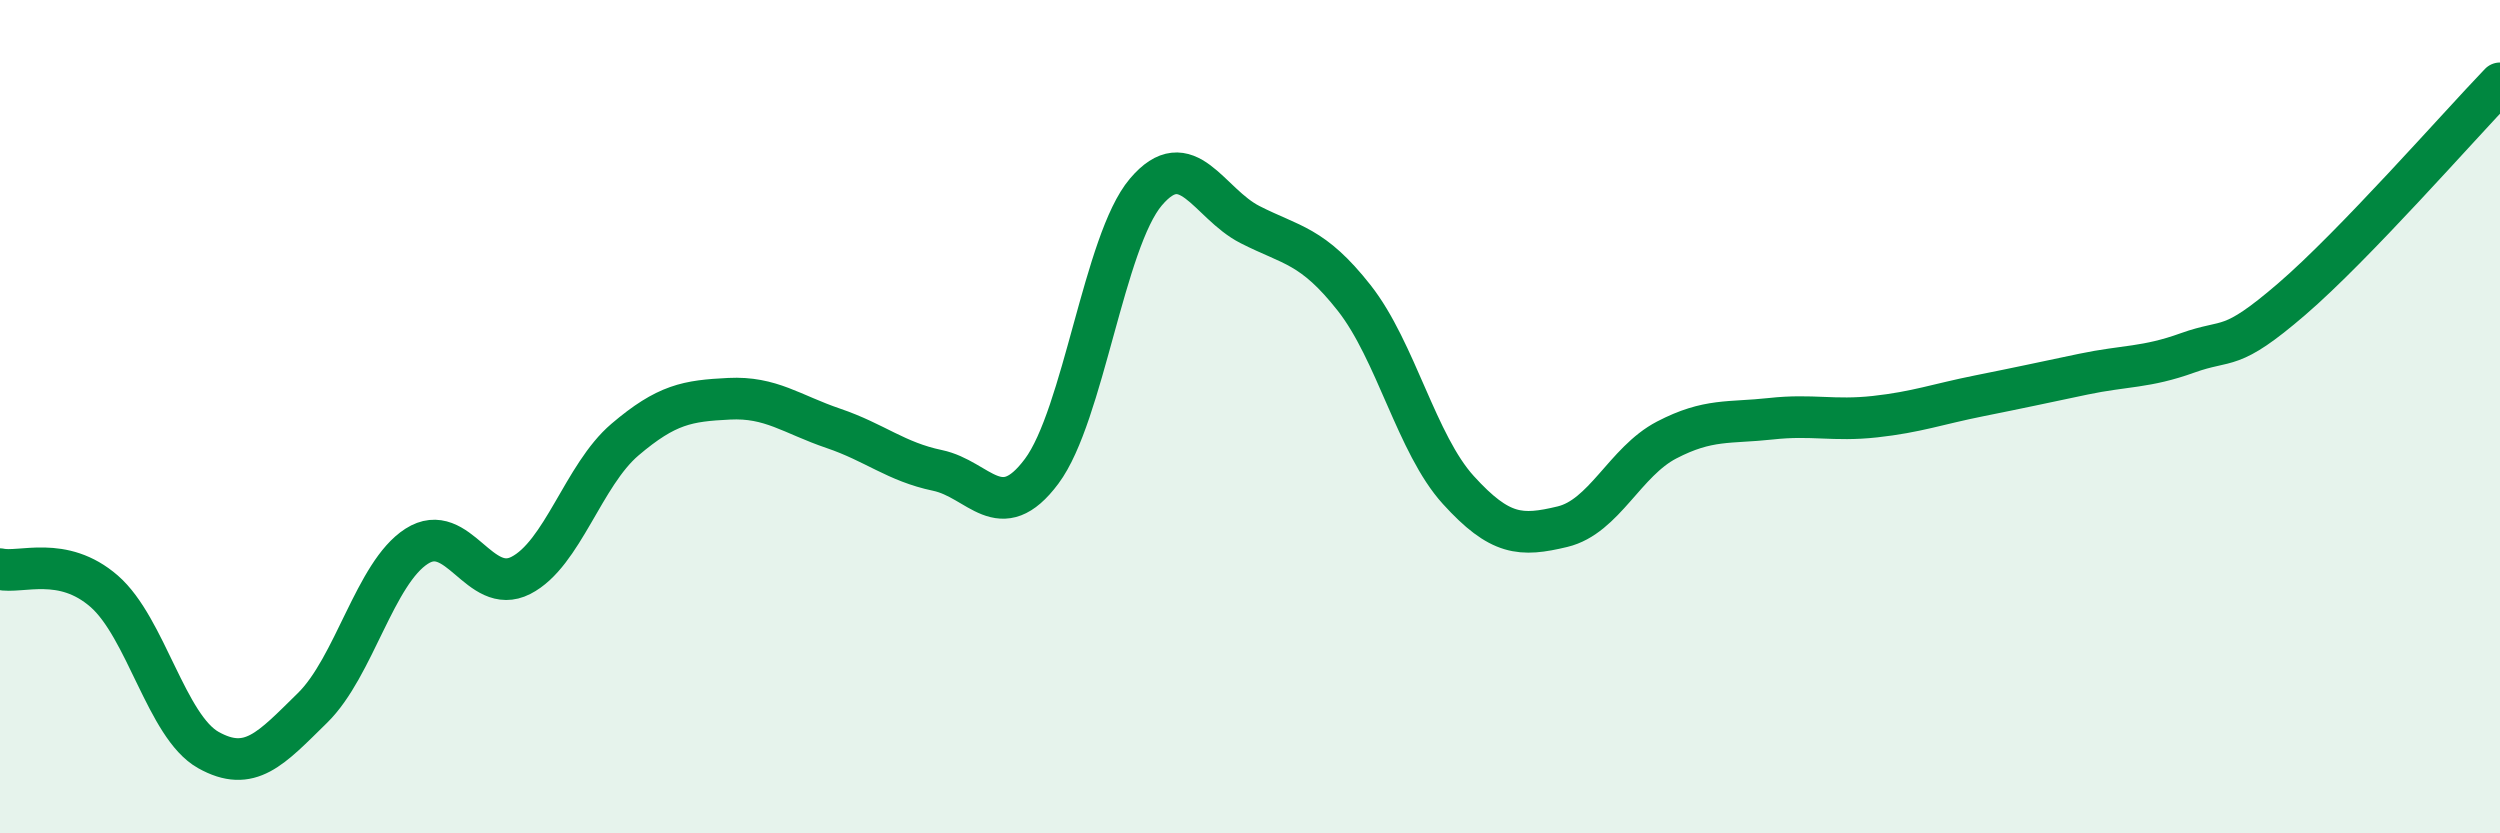
    <svg width="60" height="20" viewBox="0 0 60 20" xmlns="http://www.w3.org/2000/svg">
      <path
        d="M 0,13.66 C 0.5,13.77 1.5,13.32 2.5,14.19 C 3.5,15.06 4,17.44 5,18 C 6,18.56 6.5,17.97 7.5,16.99 C 8.5,16.01 9,13.75 10,13.11 C 11,12.47 11.5,14.32 12.5,13.81 C 13.5,13.3 14,11.4 15,10.55 C 16,9.7 16.5,9.62 17.5,9.57 C 18.5,9.52 19,9.94 20,10.28 C 21,10.62 21.5,11.08 22.5,11.29 C 23.5,11.5 24,12.65 25,11.31 C 26,9.97 26.5,5.79 27.5,4.61 C 28.5,3.43 29,4.88 30,5.39 C 31,5.9 31.5,5.88 32.5,7.15 C 33.5,8.42 34,10.66 35,11.76 C 36,12.86 36.5,12.88 37.5,12.64 C 38.5,12.4 39,11.08 40,10.56 C 41,10.04 41.5,10.16 42.5,10.05 C 43.5,9.94 44,10.11 45,10 C 46,9.89 46.5,9.7 47.5,9.5 C 48.5,9.3 49,9.19 50,8.98 C 51,8.77 51.5,8.83 52.5,8.47 C 53.5,8.11 53.5,8.47 55,7.18 C 56.5,5.89 59,3.04 60,2L60 20L0 20Z"
        fill="#008740"
        opacity="0.1"
        stroke-linecap="round"
        stroke-linejoin="round"
      />
      <path
        d="M 0,13.66 C 0.5,13.77 1.5,13.32 2.5,14.19 C 3.5,15.06 4,17.44 5,18 C 6,18.56 6.5,17.97 7.5,16.99 C 8.5,16.01 9,13.75 10,13.11 C 11,12.47 11.5,14.32 12.5,13.81 C 13.5,13.3 14,11.4 15,10.55 C 16,9.7 16.5,9.62 17.5,9.57 C 18.5,9.52 19,9.94 20,10.28 C 21,10.62 21.5,11.08 22.5,11.29 C 23.5,11.5 24,12.65 25,11.31 C 26,9.97 26.5,5.79 27.5,4.61 C 28.5,3.43 29,4.88 30,5.39 C 31,5.9 31.5,5.88 32.5,7.15 C 33.5,8.42 34,10.66 35,11.76 C 36,12.86 36.5,12.88 37.5,12.64 C 38.5,12.4 39,11.08 40,10.56 C 41,10.04 41.5,10.16 42.5,10.05 C 43.5,9.94 44,10.11 45,10 C 46,9.89 46.5,9.7 47.5,9.5 C 48.5,9.3 49,9.19 50,8.98 C 51,8.77 51.5,8.83 52.5,8.47 C 53.5,8.11 53.5,8.47 55,7.18 C 56.5,5.89 59,3.04 60,2"
        stroke="#008740"
        stroke-width="1"
        fill="none"
        stroke-linecap="round"
        stroke-linejoin="round"
      />
    </svg>
  